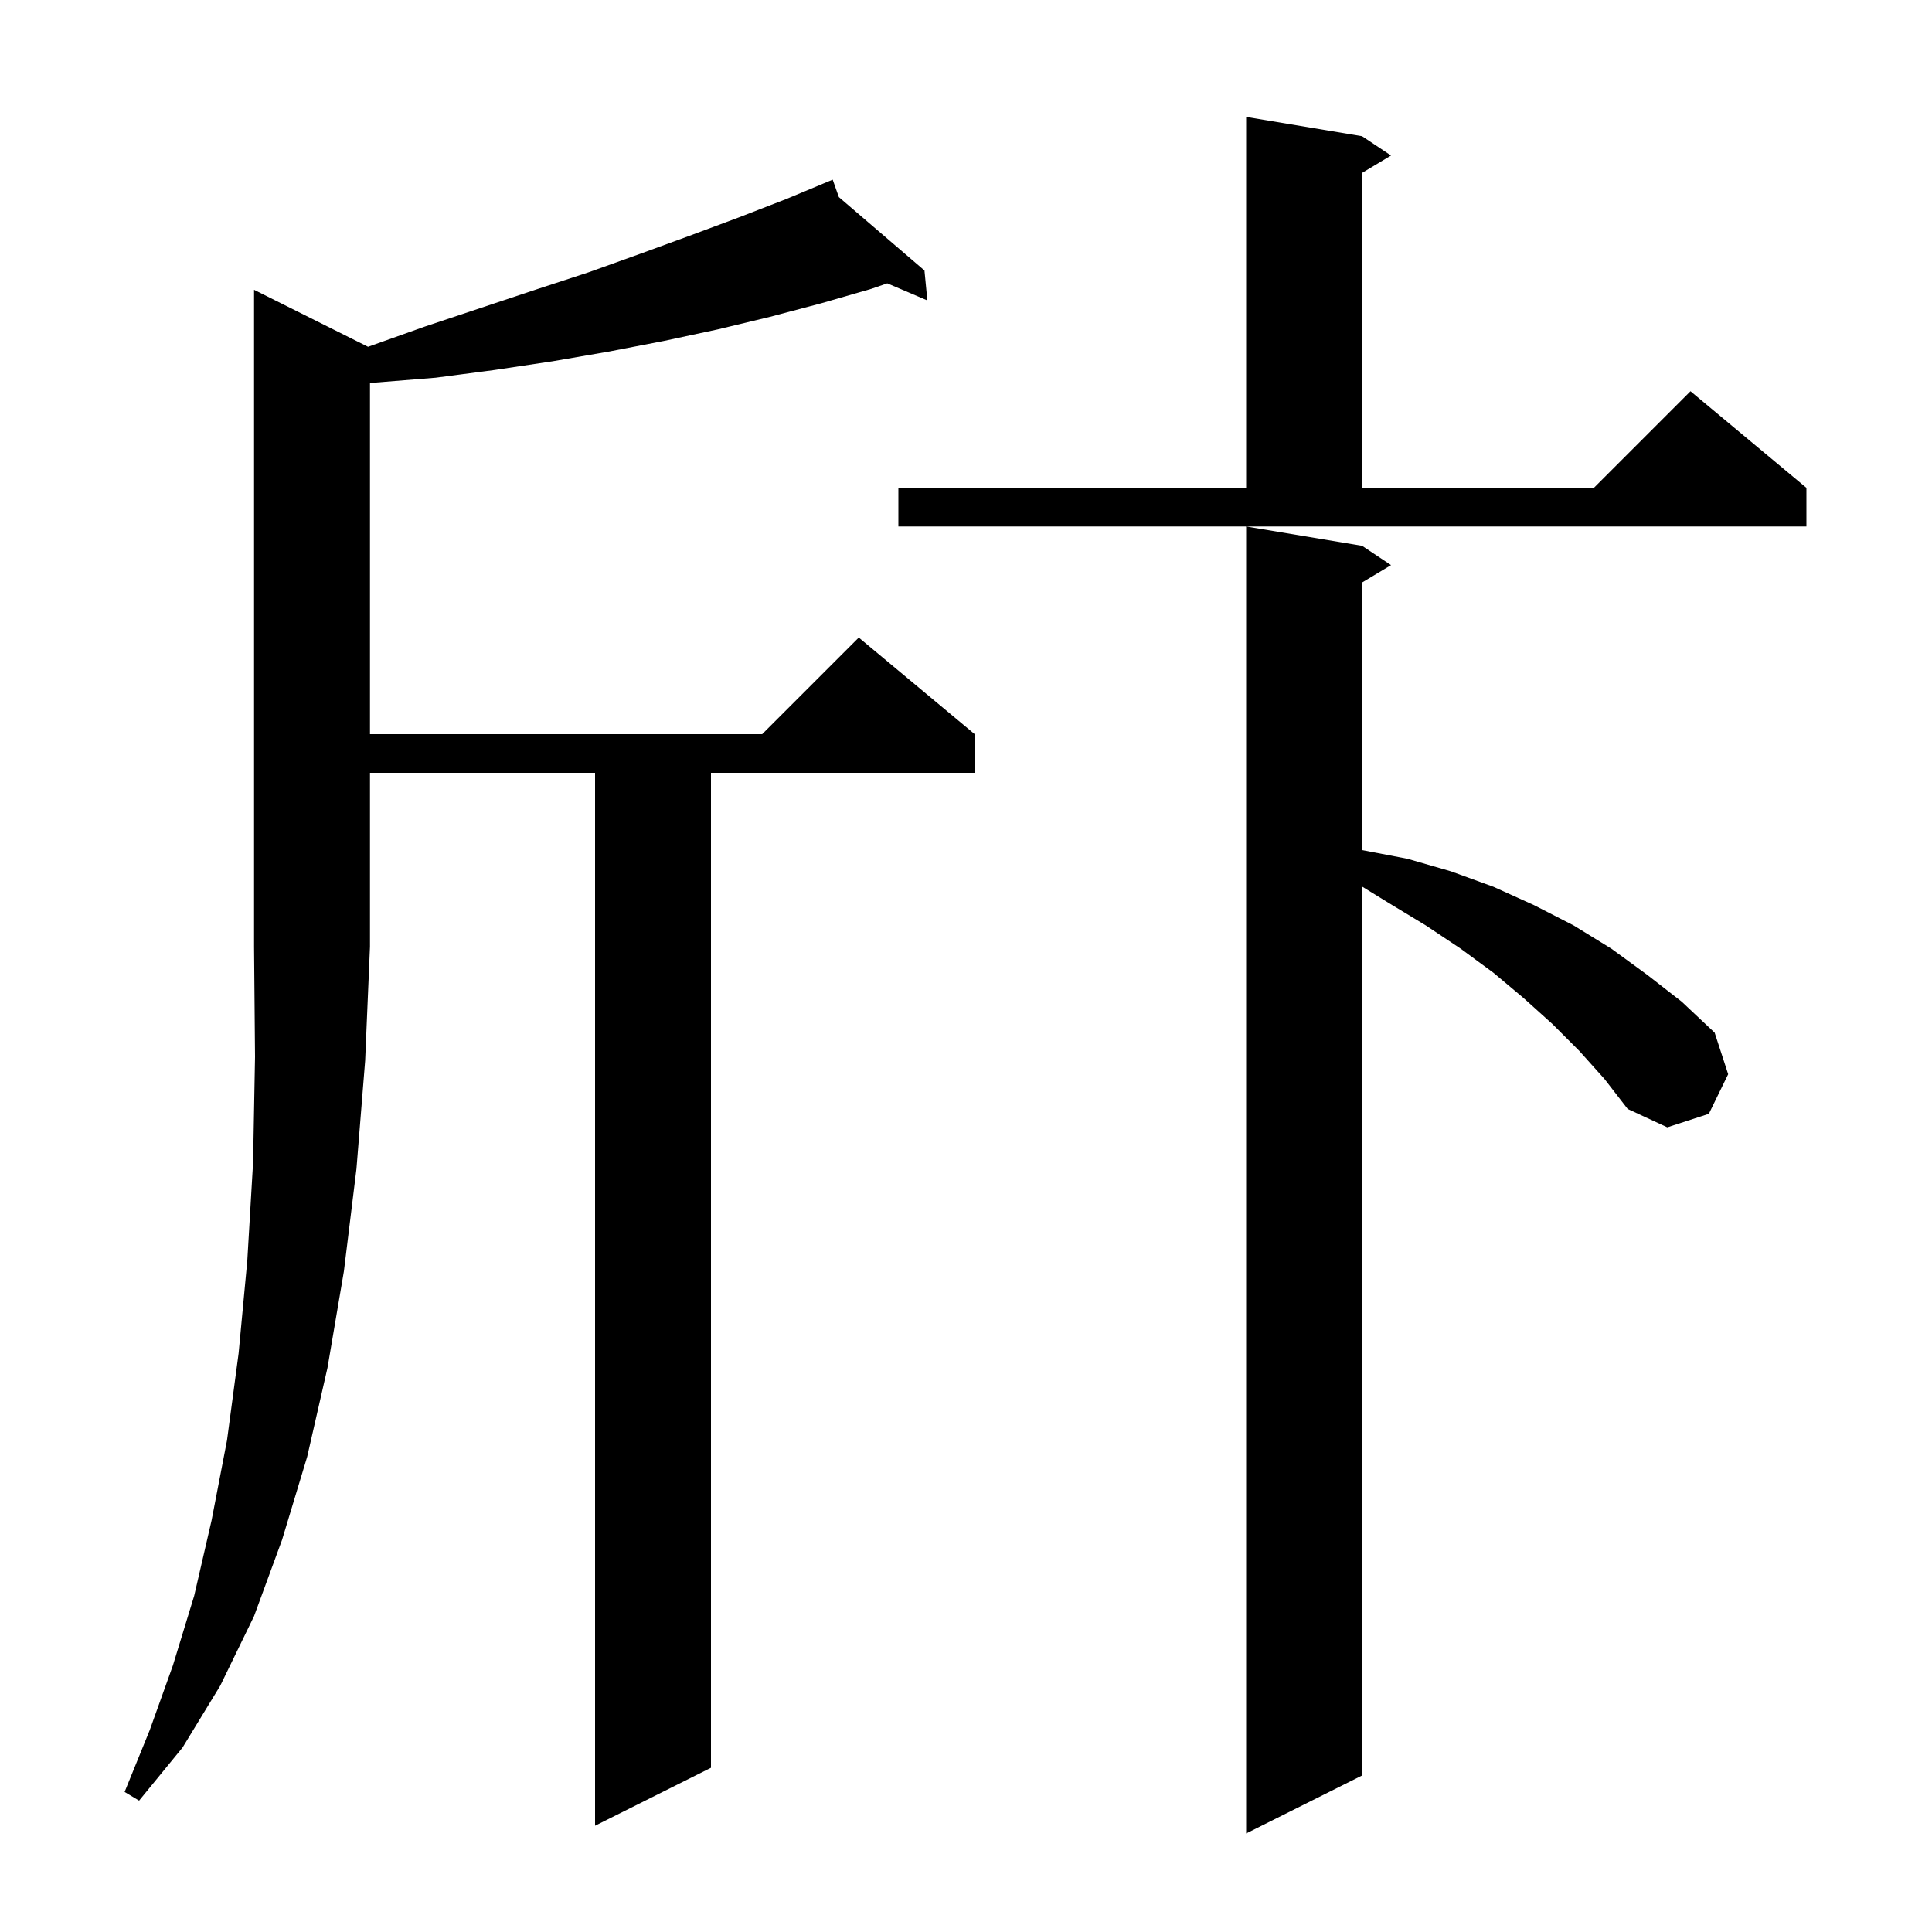 <svg xmlns="http://www.w3.org/2000/svg" xmlns:xlink="http://www.w3.org/1999/xlink" version="1.1" baseProfile="full" viewBox="0 0 200 200" width="200" height="200"><g fill="currentColor"><path d="M 163.5 108.8 L 160.7 106.0 L 157.7 103.3 L 154.6 100.7 L 151.2 98.2 L 147.6 95.8 L 143.8 93.5 L 141.0 91.777 L 141.0 183.8 L 129.0 189.8 L 129.0 54.5 L 141.0 56.5 L 144.0 58.5 L 141.0 60.3 L 141.0 88.0 L 145.7 88.9 L 150.2 90.2 L 154.6 91.8 L 158.8 93.7 L 162.9 95.8 L 166.8 98.2 L 170.5 100.9 L 174.1 103.7 L 177.5 106.9 L 178.9 111.2 L 176.9 115.3 L 172.6 116.7 L 168.5 114.8 L 166.1 111.7 Z M 38.1 35.9 L 44.0 33.8 L 55.4 30.0 L 60.9 28.2 L 66.2 26.3 L 71.4 24.4 L 76.5 22.5 L 81.4 20.6 L 85.206 19.014 L 85.2 19.0 L 85.213 19.011 L 86.2 18.6 L 86.839 20.405 L 95.7 28.0 L 96.0 31.1 L 91.85 29.33 L 90.2 29.9 L 85.0 31.4 L 79.7 32.8 L 74.3 34.1 L 68.7 35.3 L 63.0 36.4 L 57.2 37.4 L 51.2 38.3 L 45.1 39.1 L 38.9 39.6 L 38.3 39.619 L 38.3 76.0 L 78.9 76.0 L 88.9 66.0 L 100.9 76.0 L 100.9 80.0 L 73.6 80.0 L 73.6 183.0 L 61.6 189.0 L 61.6 80.0 L 38.3 80.0 L 38.3 98.0 L 37.8 109.8 L 36.9 121.0 L 35.6 131.6 L 33.9 141.6 L 31.8 150.8 L 29.2 159.4 L 26.3 167.3 L 22.8 174.5 L 18.9 180.9 L 14.4 186.4 L 12.9 185.5 L 15.5 179.1 L 17.9 172.4 L 20.1 165.2 L 21.9 157.4 L 23.5 149.1 L 24.7 140.1 L 25.6 130.5 L 26.2 120.3 L 26.4 109.4 L 26.3 98.0 L 26.3 30.0 Z M 93.0 50.5 L 129.0 50.5 L 129.0 12.1 L 141.0 14.1 L 144.0 16.1 L 141.0 17.9 L 141.0 50.5 L 165.0 50.5 L 175.0 40.5 L 187.0 50.5 L 187.0 54.5 L 93.0 54.5 Z "/></g></svg>